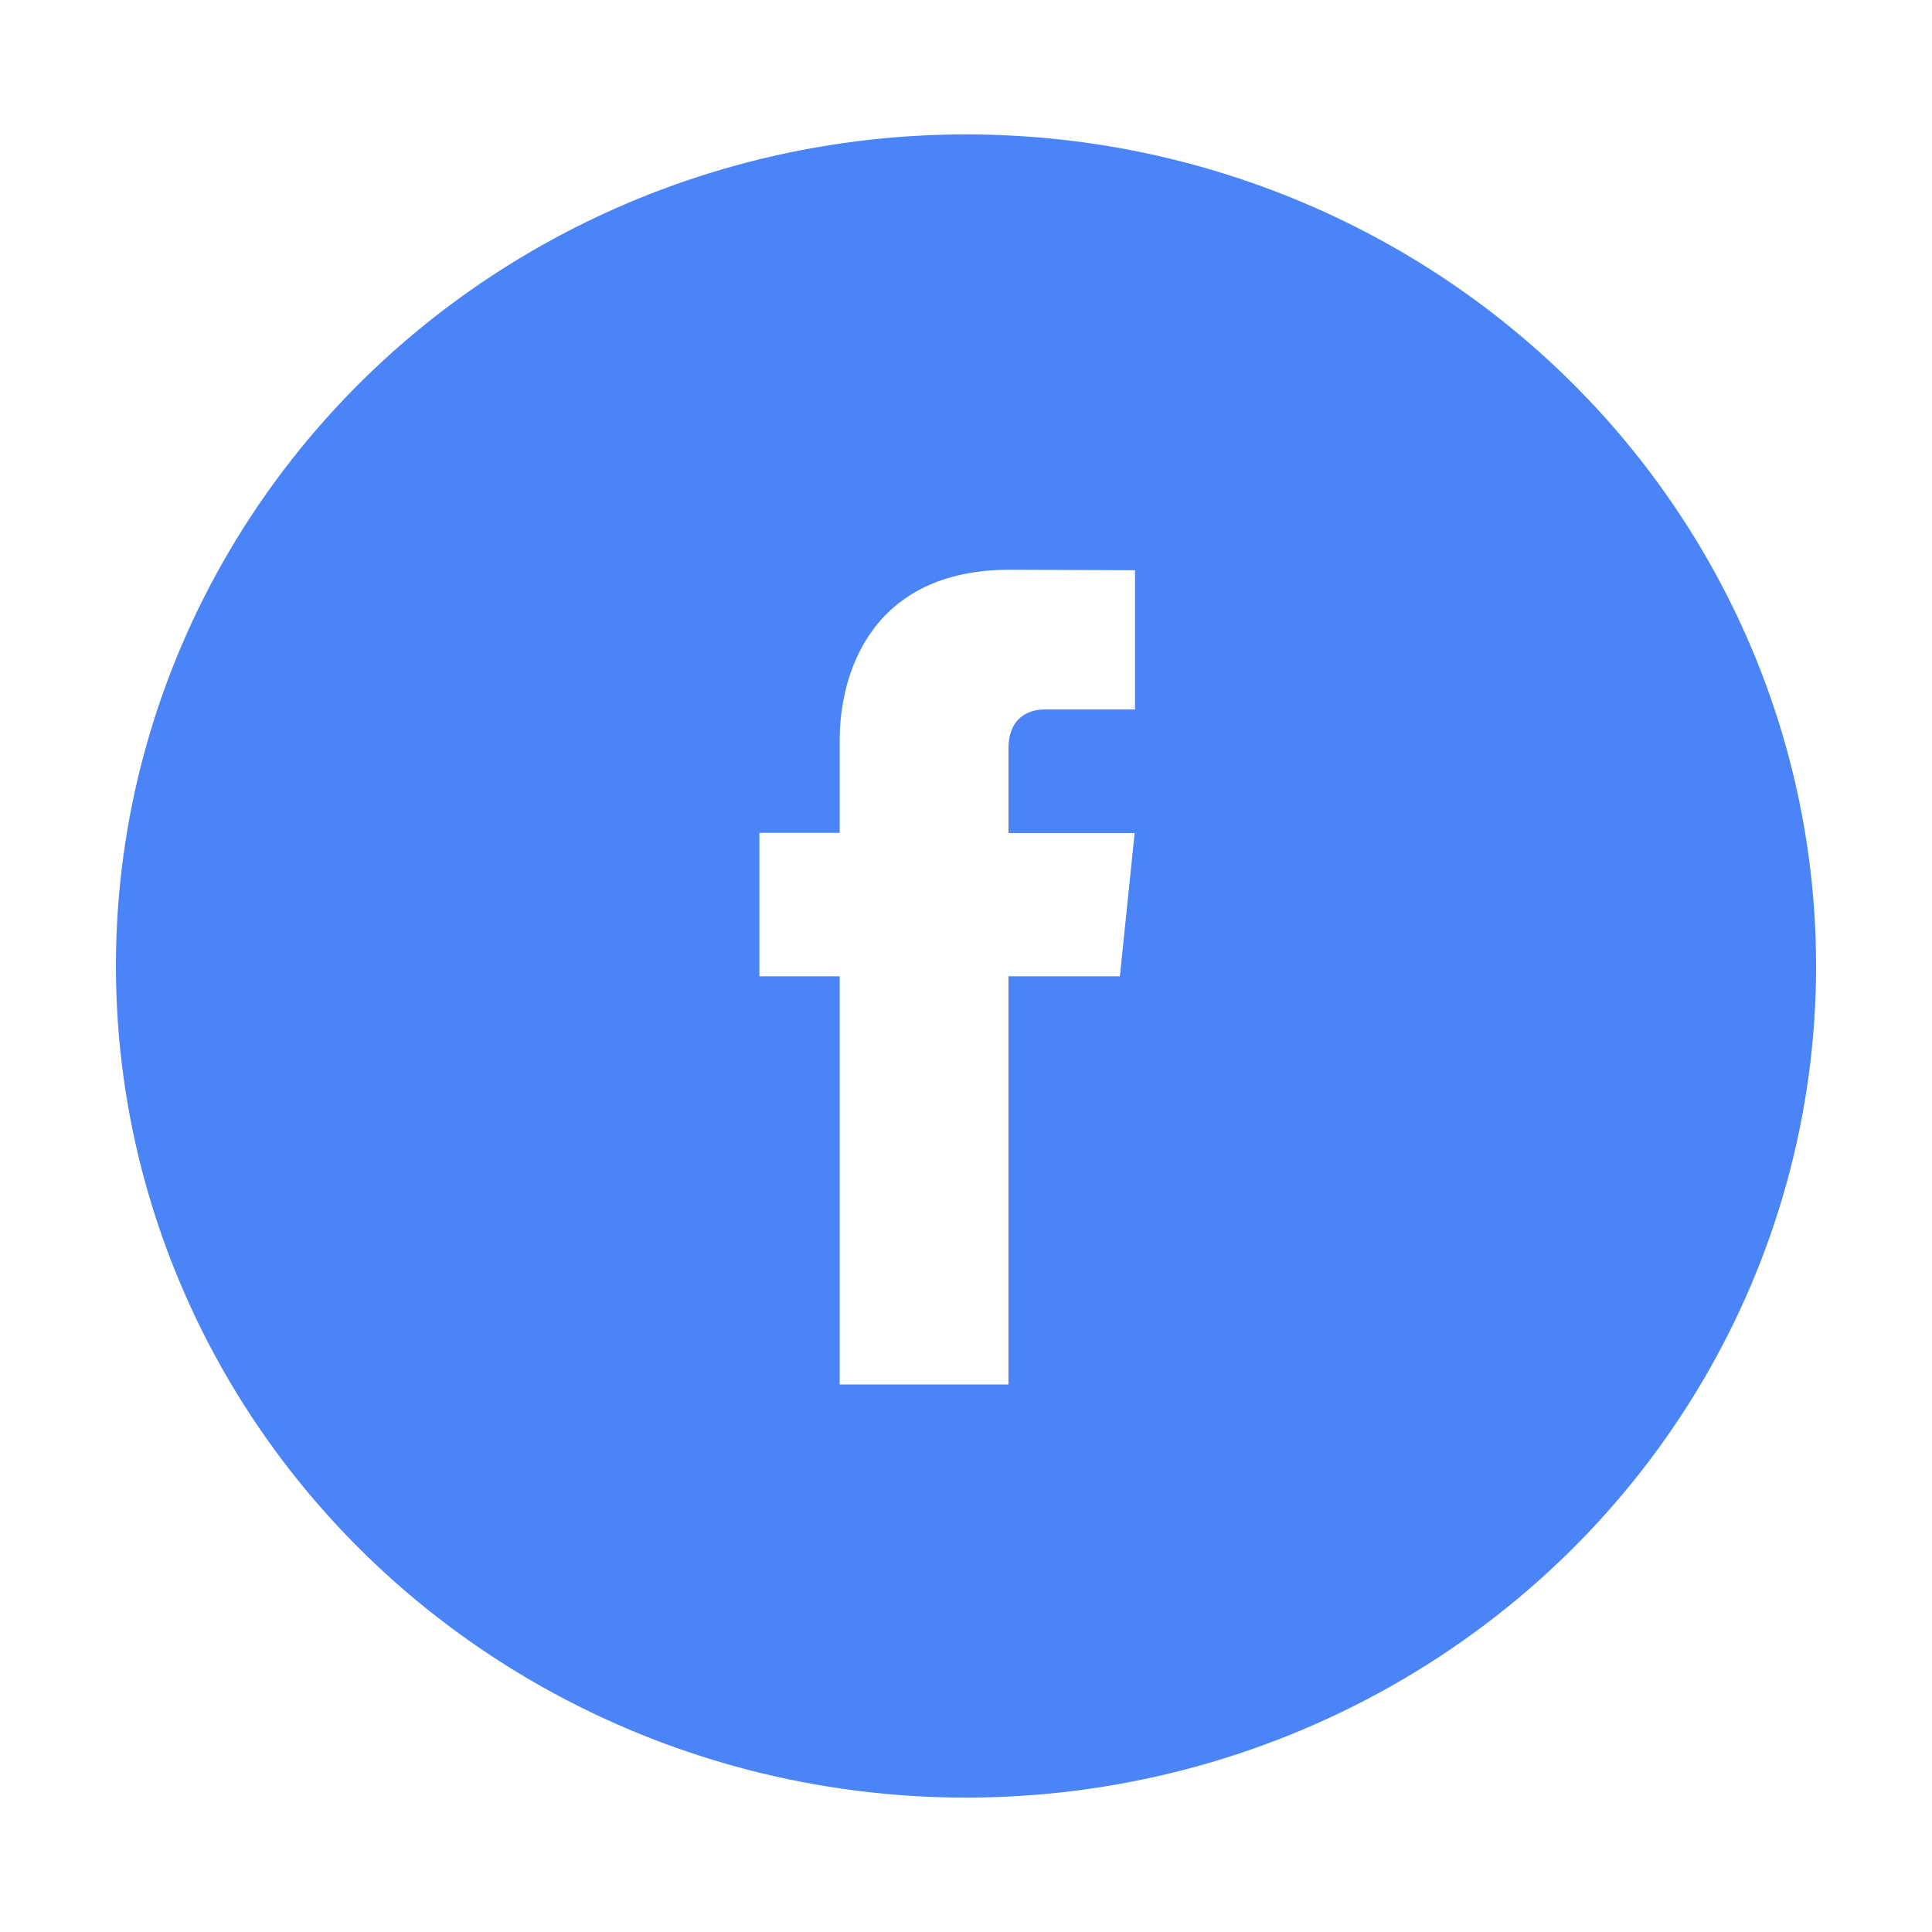 <svg xmlns="http://www.w3.org/2000/svg" width="200" height="200"><rect width="100%" height="100%" fill="#333333" stroke="none"/><defs><clipPath id="b"><path fill="#fff" d="M0 0h88v88H0z" data-name="Rectángulo 18"/></clipPath><clipPath id="a"><path d="M0 0h200v200H0z"/></clipPath></defs><g clip-path="url(#a)" data-name="Mesa de trabajo – 1"><path fill="#fff" d="M0 0h200v200H0z"/><g data-name="Grupo 252" transform="translate(12 13.469)"><ellipse cx="88" cy="86.087" fill="#4a84f7" data-name="Elipse 5" rx="88" ry="86.087" transform="translate(0 .444)"/><g clip-path="url(#b)" data-name="Enmascarar grupo 11" transform="translate(42.088 42.531)"><path fill="#fff" d="M61.842 45.068H50.309V87.32H32.835V45.068h-8.31V30.219h8.311V20.61c0-6.872 3.264-17.632 17.629-17.632l12.943.054v14.414h-9.391c-1.54 0-3.707.77-3.707 4.048v8.739h13.059Z" data-name="Trazado 24"/></g></g></g></svg>